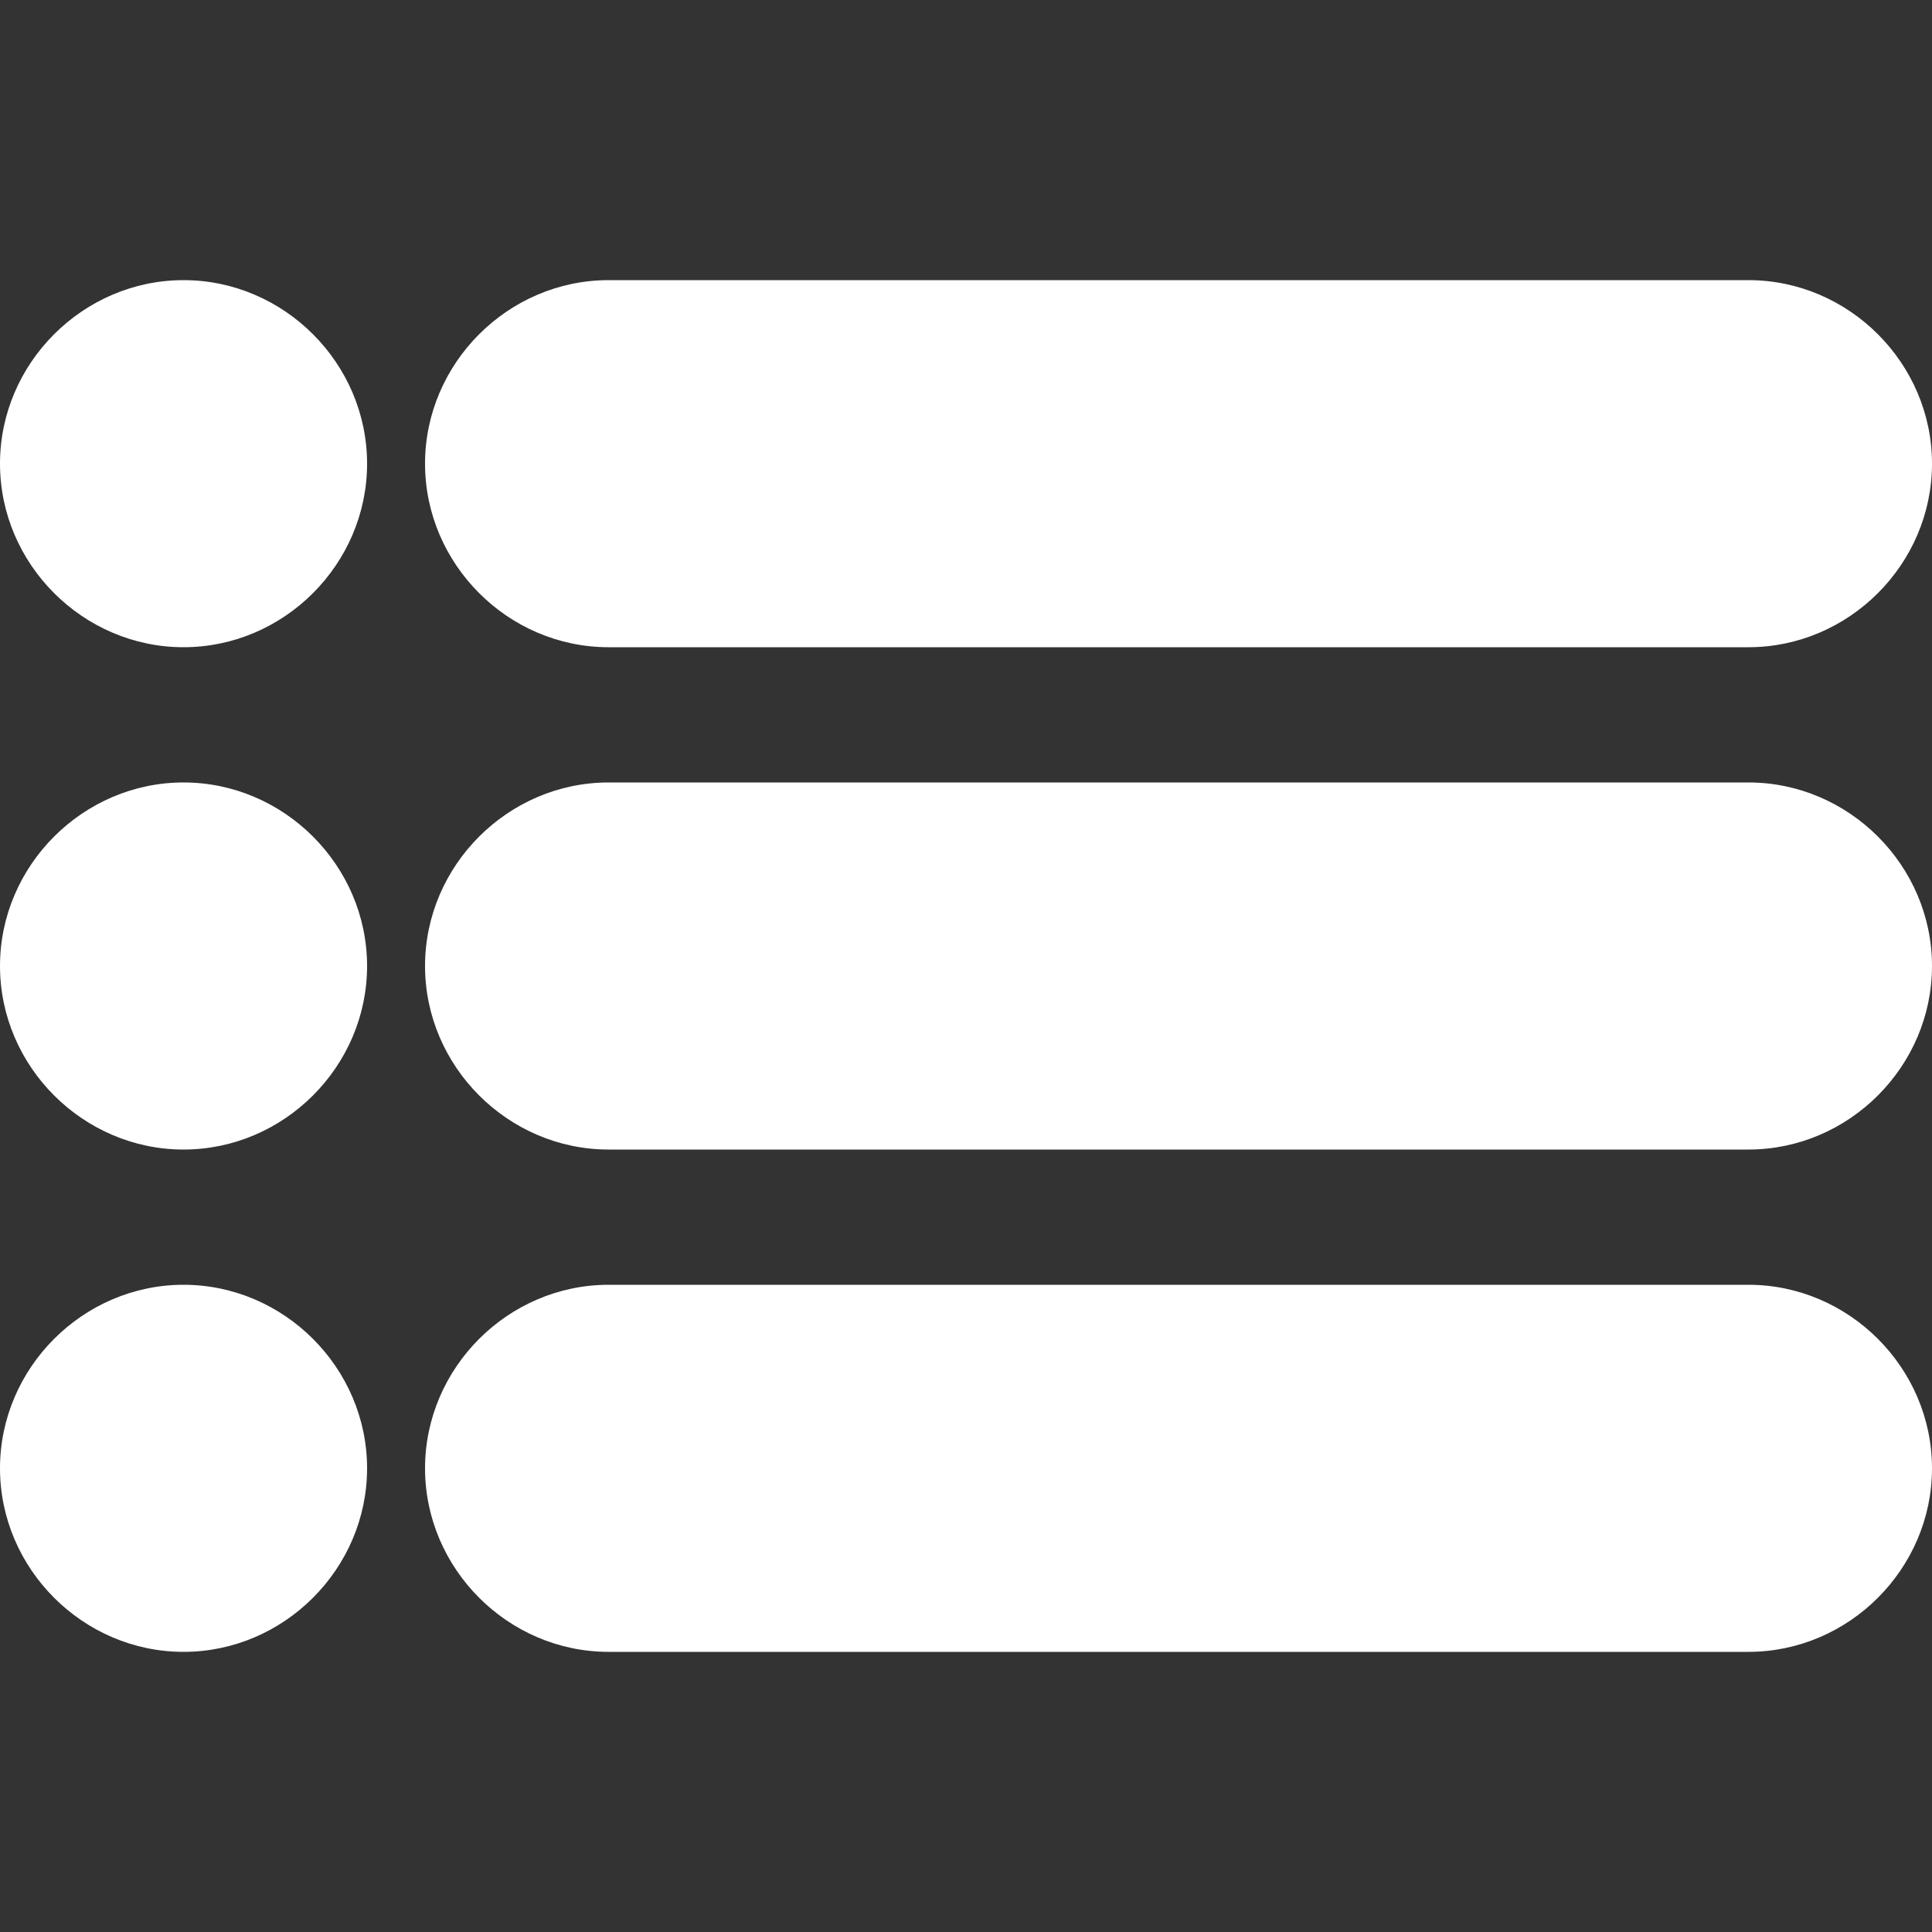 <?xml version="1.0" encoding="utf-8"?>
<!-- Generator: Adobe Illustrator 23.0.6, SVG Export Plug-In . SVG Version: 6.00 Build 0)  -->
<svg version="1.1" id="Livello_1" xmlns="http://www.w3.org/2000/svg" xmlns:xlink="http://www.w3.org/1999/xlink" x="0px" y="0px"
	 viewBox="0 0 100 100" style="enable-background:new 0 0 100 100;" xml:space="preserve">
<rect x="0" y="0" width="100" height="100" fill="#333333" stroke="none"/>
<style type="text/css">
	.st0{fill:#FFFFFF;}
</style>
<path class="st0" d="M9.5,40.5C4.3,40.5,0,44.8,0,50s4.3,9.5,9.5,9.5S19,55.2,19,50S14.7,40.5,9.5,40.5z M9.5,66.5
	C4.3,66.5,0,70.8,0,76s4.3,9.5,9.5,9.5S19,81.2,19,76S14.7,66.5,9.5,66.5z M31.5,33.5h59c5.2,0,9.5-4.3,9.5-9.5s-4.3-9.5-9.5-9.5
	h-59c-5.2,0-9.5,4.3-9.5,9.5S26.3,33.5,31.5,33.5z M90.5,66.5h-59c-5.2,0-9.5,4.3-9.5,9.5s4.3,9.5,9.5,9.5h59c5.2,0,9.5-4.3,9.5-9.5
	S95.7,66.5,90.5,66.5z M90.5,40.5h-59c-5.2,0-9.5,4.3-9.5,9.5s4.3,9.5,9.5,9.5h59c5.2,0,9.5-4.3,9.5-9.5S95.7,40.5,90.5,40.5z
	 M9.5,14.5C4.3,14.5,0,18.8,0,24s4.3,9.5,9.5,9.5S19,29.2,19,24S14.7,14.5,9.5,14.5z"/>
</svg>
